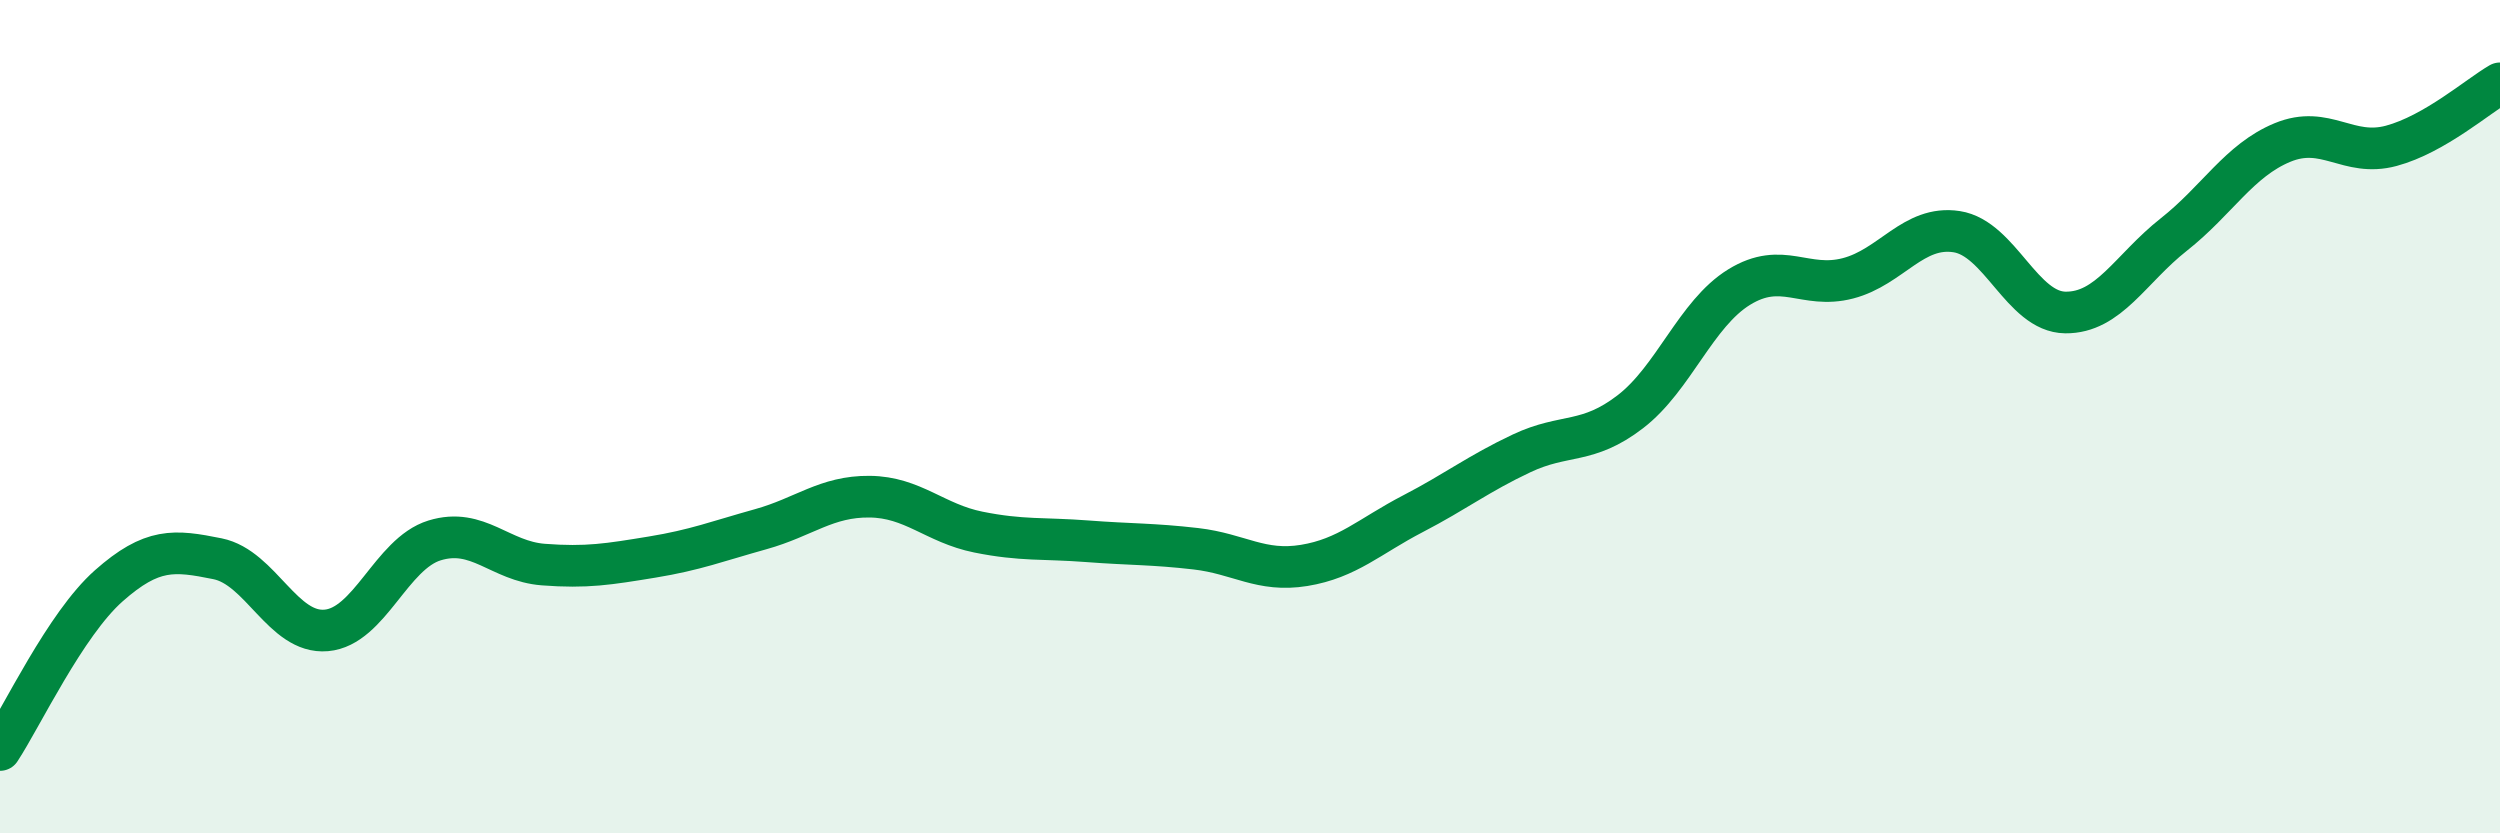
    <svg width="60" height="20" viewBox="0 0 60 20" xmlns="http://www.w3.org/2000/svg">
      <path
        d="M 0,18 C 0.52,17.21 1.57,14.98 2.61,14.06 C 3.65,13.14 4.18,13.2 5.22,13.41 C 6.26,13.62 6.79,15.22 7.83,15.13 C 8.87,15.04 9.39,13.29 10.43,12.97 C 11.47,12.65 12,13.47 13.04,13.55 C 14.08,13.63 14.61,13.54 15.65,13.37 C 16.69,13.2 17.22,12.99 18.26,12.7 C 19.3,12.41 19.83,11.91 20.87,11.92 C 21.91,11.93 22.44,12.56 23.48,12.77 C 24.52,12.98 25.05,12.91 26.09,12.99 C 27.13,13.07 27.66,13.05 28.7,13.17 C 29.74,13.29 30.26,13.74 31.3,13.57 C 32.34,13.4 32.87,12.87 33.91,12.33 C 34.95,11.79 35.48,11.37 36.52,10.88 C 37.56,10.39 38.09,10.68 39.13,9.88 C 40.17,9.08 40.7,7.53 41.74,6.89 C 42.78,6.25 43.31,6.95 44.35,6.68 C 45.39,6.41 45.92,5.4 46.96,5.56 C 48,5.72 48.53,7.49 49.57,7.5 C 50.61,7.51 51.13,6.45 52.17,5.63 C 53.21,4.81 53.74,3.85 54.78,3.42 C 55.82,2.99 56.35,3.78 57.39,3.5 C 58.43,3.22 59.48,2.3 60,2L60 20L0 20Z"
        fill="#008740"
        opacity="0.1"
        stroke-linecap="round"
        stroke-linejoin="round"
      />
      <path
        d="M 0,18 C 0.52,17.21 1.57,14.98 2.61,14.06 C 3.65,13.14 4.18,13.2 5.22,13.41 C 6.26,13.62 6.79,15.22 7.83,15.13 C 8.87,15.04 9.39,13.29 10.43,12.97 C 11.47,12.65 12,13.47 13.04,13.55 C 14.08,13.63 14.61,13.54 15.65,13.37 C 16.69,13.2 17.22,12.99 18.26,12.7 C 19.3,12.41 19.83,11.91 20.87,11.92 C 21.91,11.93 22.44,12.56 23.48,12.77 C 24.52,12.98 25.05,12.91 26.09,12.99 C 27.13,13.07 27.66,13.05 28.7,13.17 C 29.74,13.29 30.26,13.74 31.3,13.57 C 32.34,13.4 32.87,12.87 33.91,12.33 C 34.95,11.79 35.48,11.37 36.52,10.88 C 37.56,10.39 38.09,10.68 39.13,9.88 C 40.17,9.08 40.7,7.53 41.74,6.89 C 42.78,6.25 43.31,6.95 44.35,6.68 C 45.39,6.41 45.92,5.4 46.96,5.56 C 48,5.72 48.53,7.49 49.57,7.5 C 50.61,7.51 51.13,6.45 52.17,5.63 C 53.21,4.81 53.74,3.85 54.78,3.42 C 55.82,2.99 56.35,3.78 57.39,3.5 C 58.43,3.22 59.48,2.3 60,2"
        stroke="#008740"
        stroke-width="1"
        fill="none"
        stroke-linecap="round"
        stroke-linejoin="round"
      />
    </svg>
  